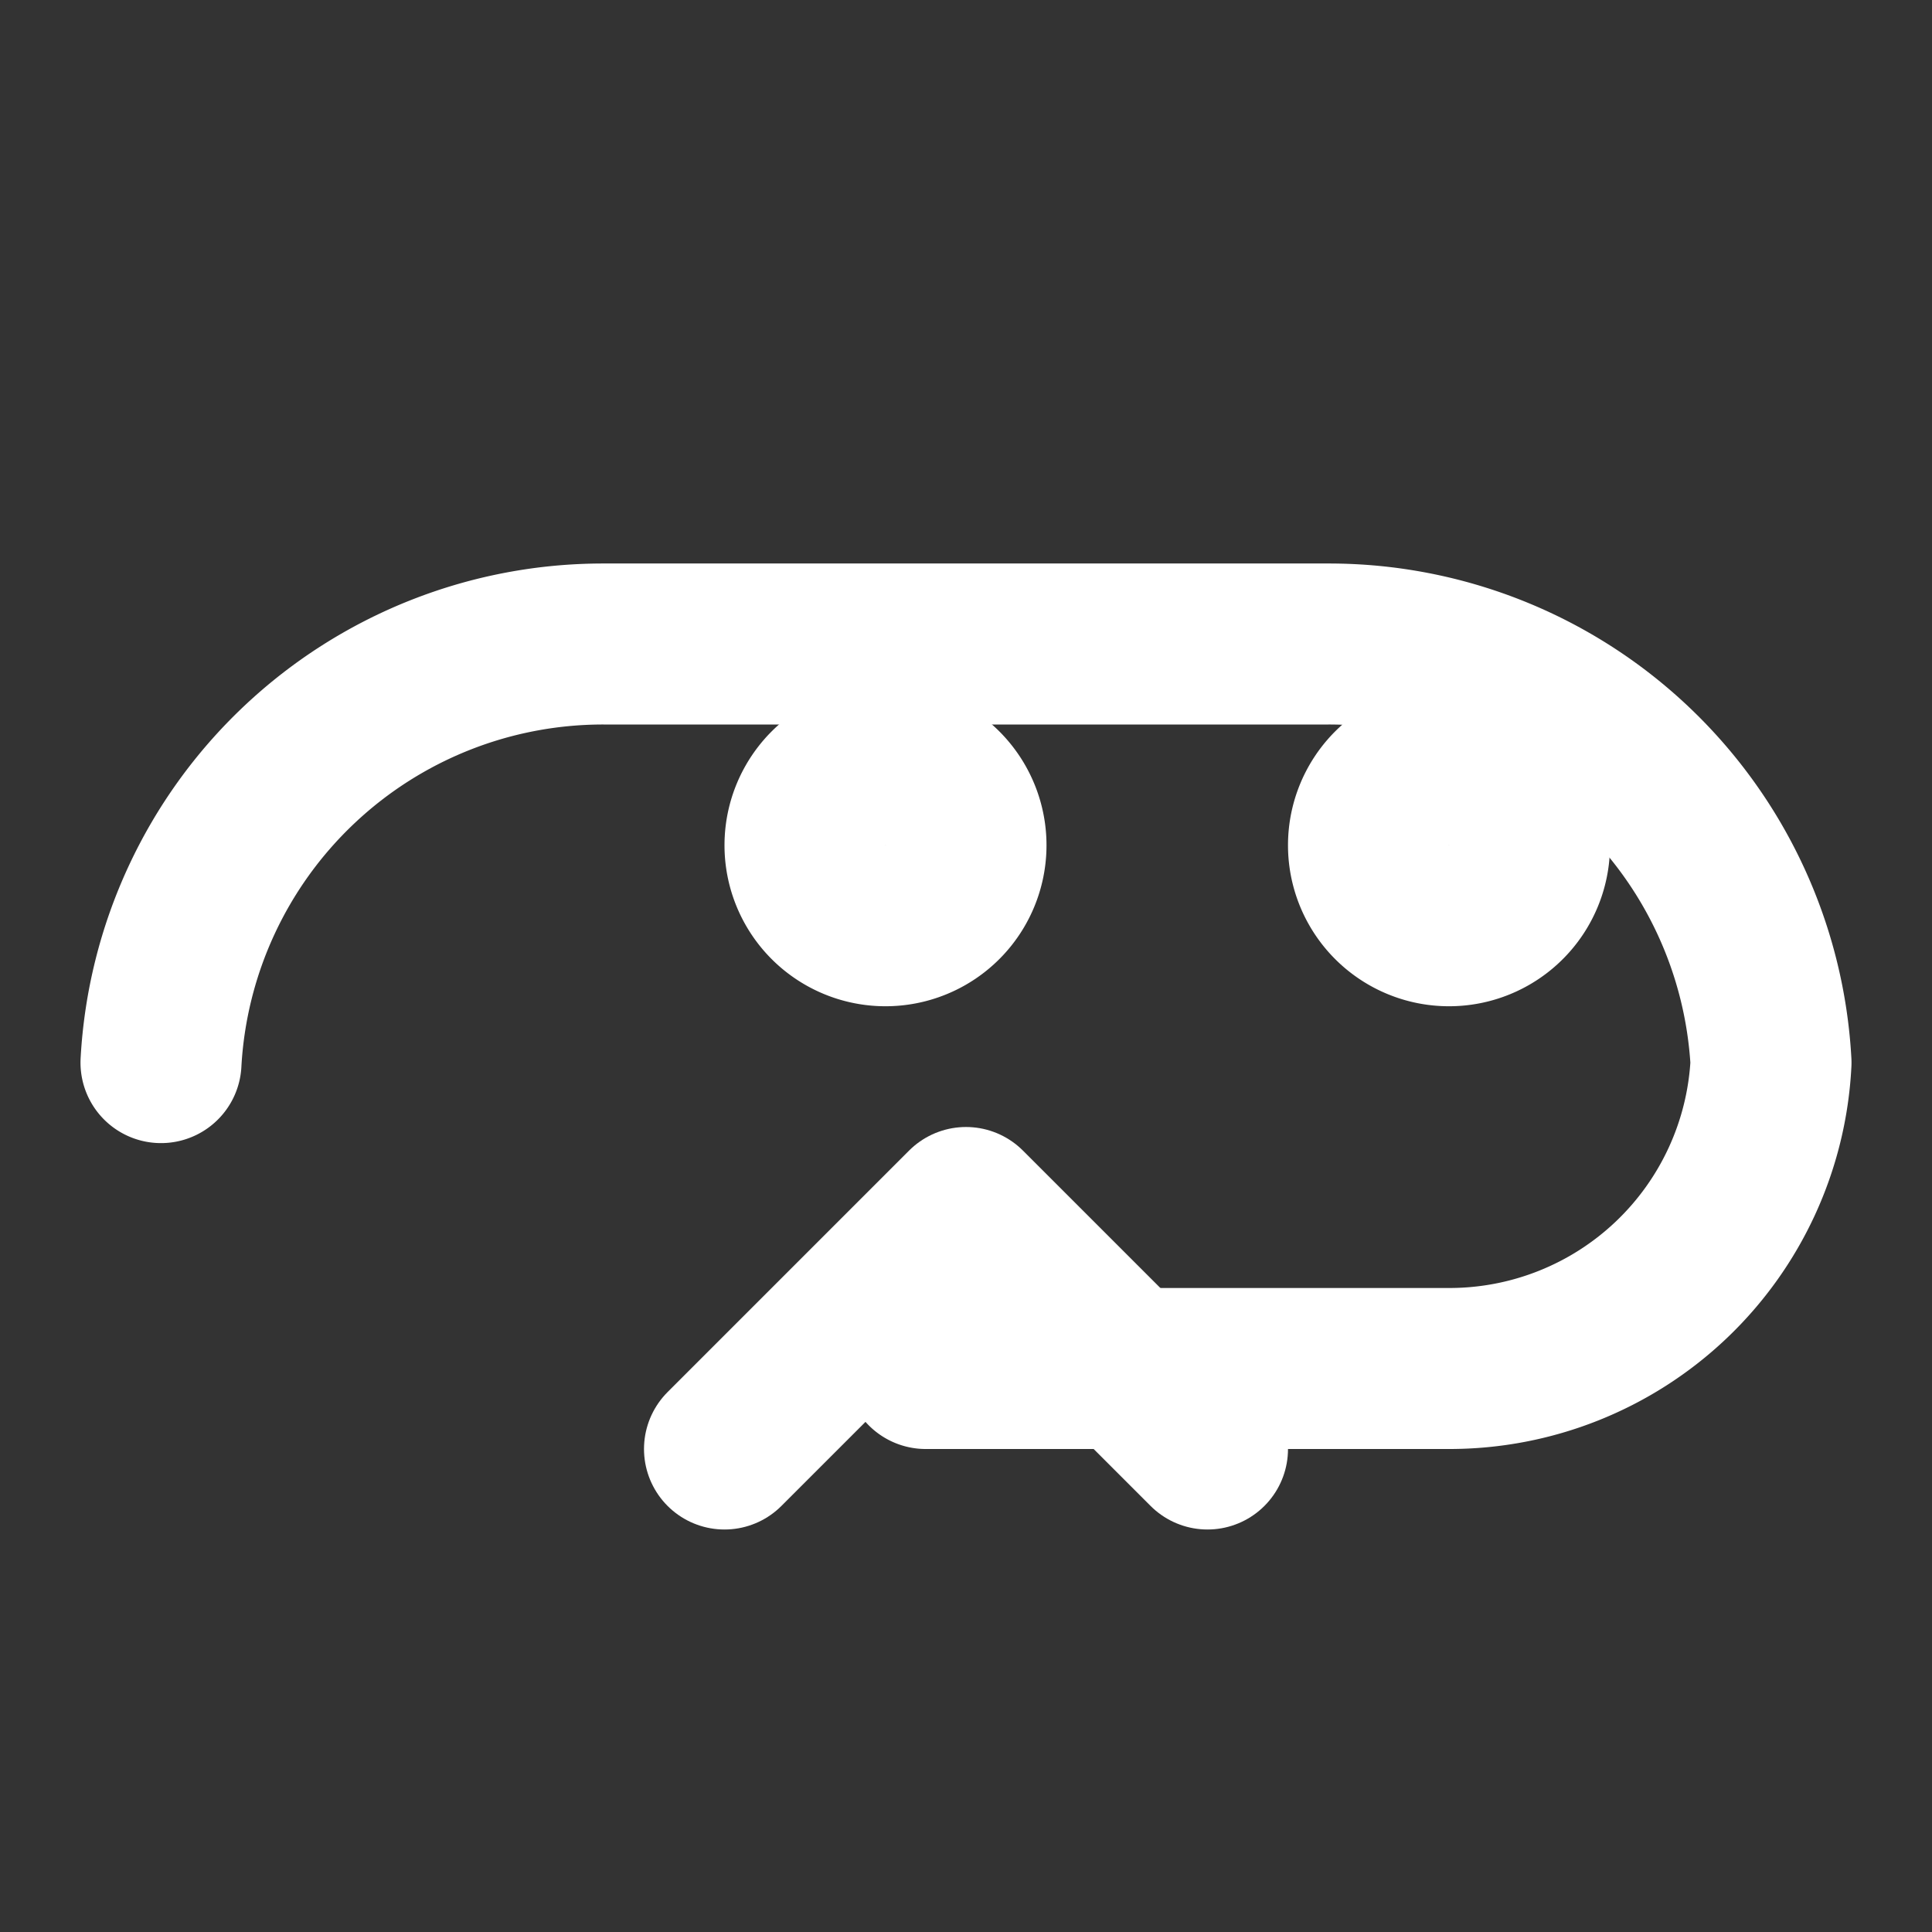 <svg xmlns="http://www.w3.org/2000/svg" width="24" height="24" viewBox="0 0 24 24" fill="none" stroke="#fff" stroke-width="2" stroke-linecap="round" stroke-linejoin="round"><rect x="0" y="0" width="24" height="24" fill="#333333" stroke="none"/><path d="M9 18l3-3 3 3"></path><path d="M10 10.5a1 1 0 1 0 2 0 1 1 0 1 0-2 0Z"></path><path d="M17 10.5a1 1 0 1 0 2 0 1 1 0 1 0-2 0Z"></path><path d="M2 13.2A5.5 5.5 0 0 1 7.5 8h9a5.5 5.5 0 0 1 5.5 5.2 4 4 0 0 1-4 3.8h-6.5"></path></svg>
                        